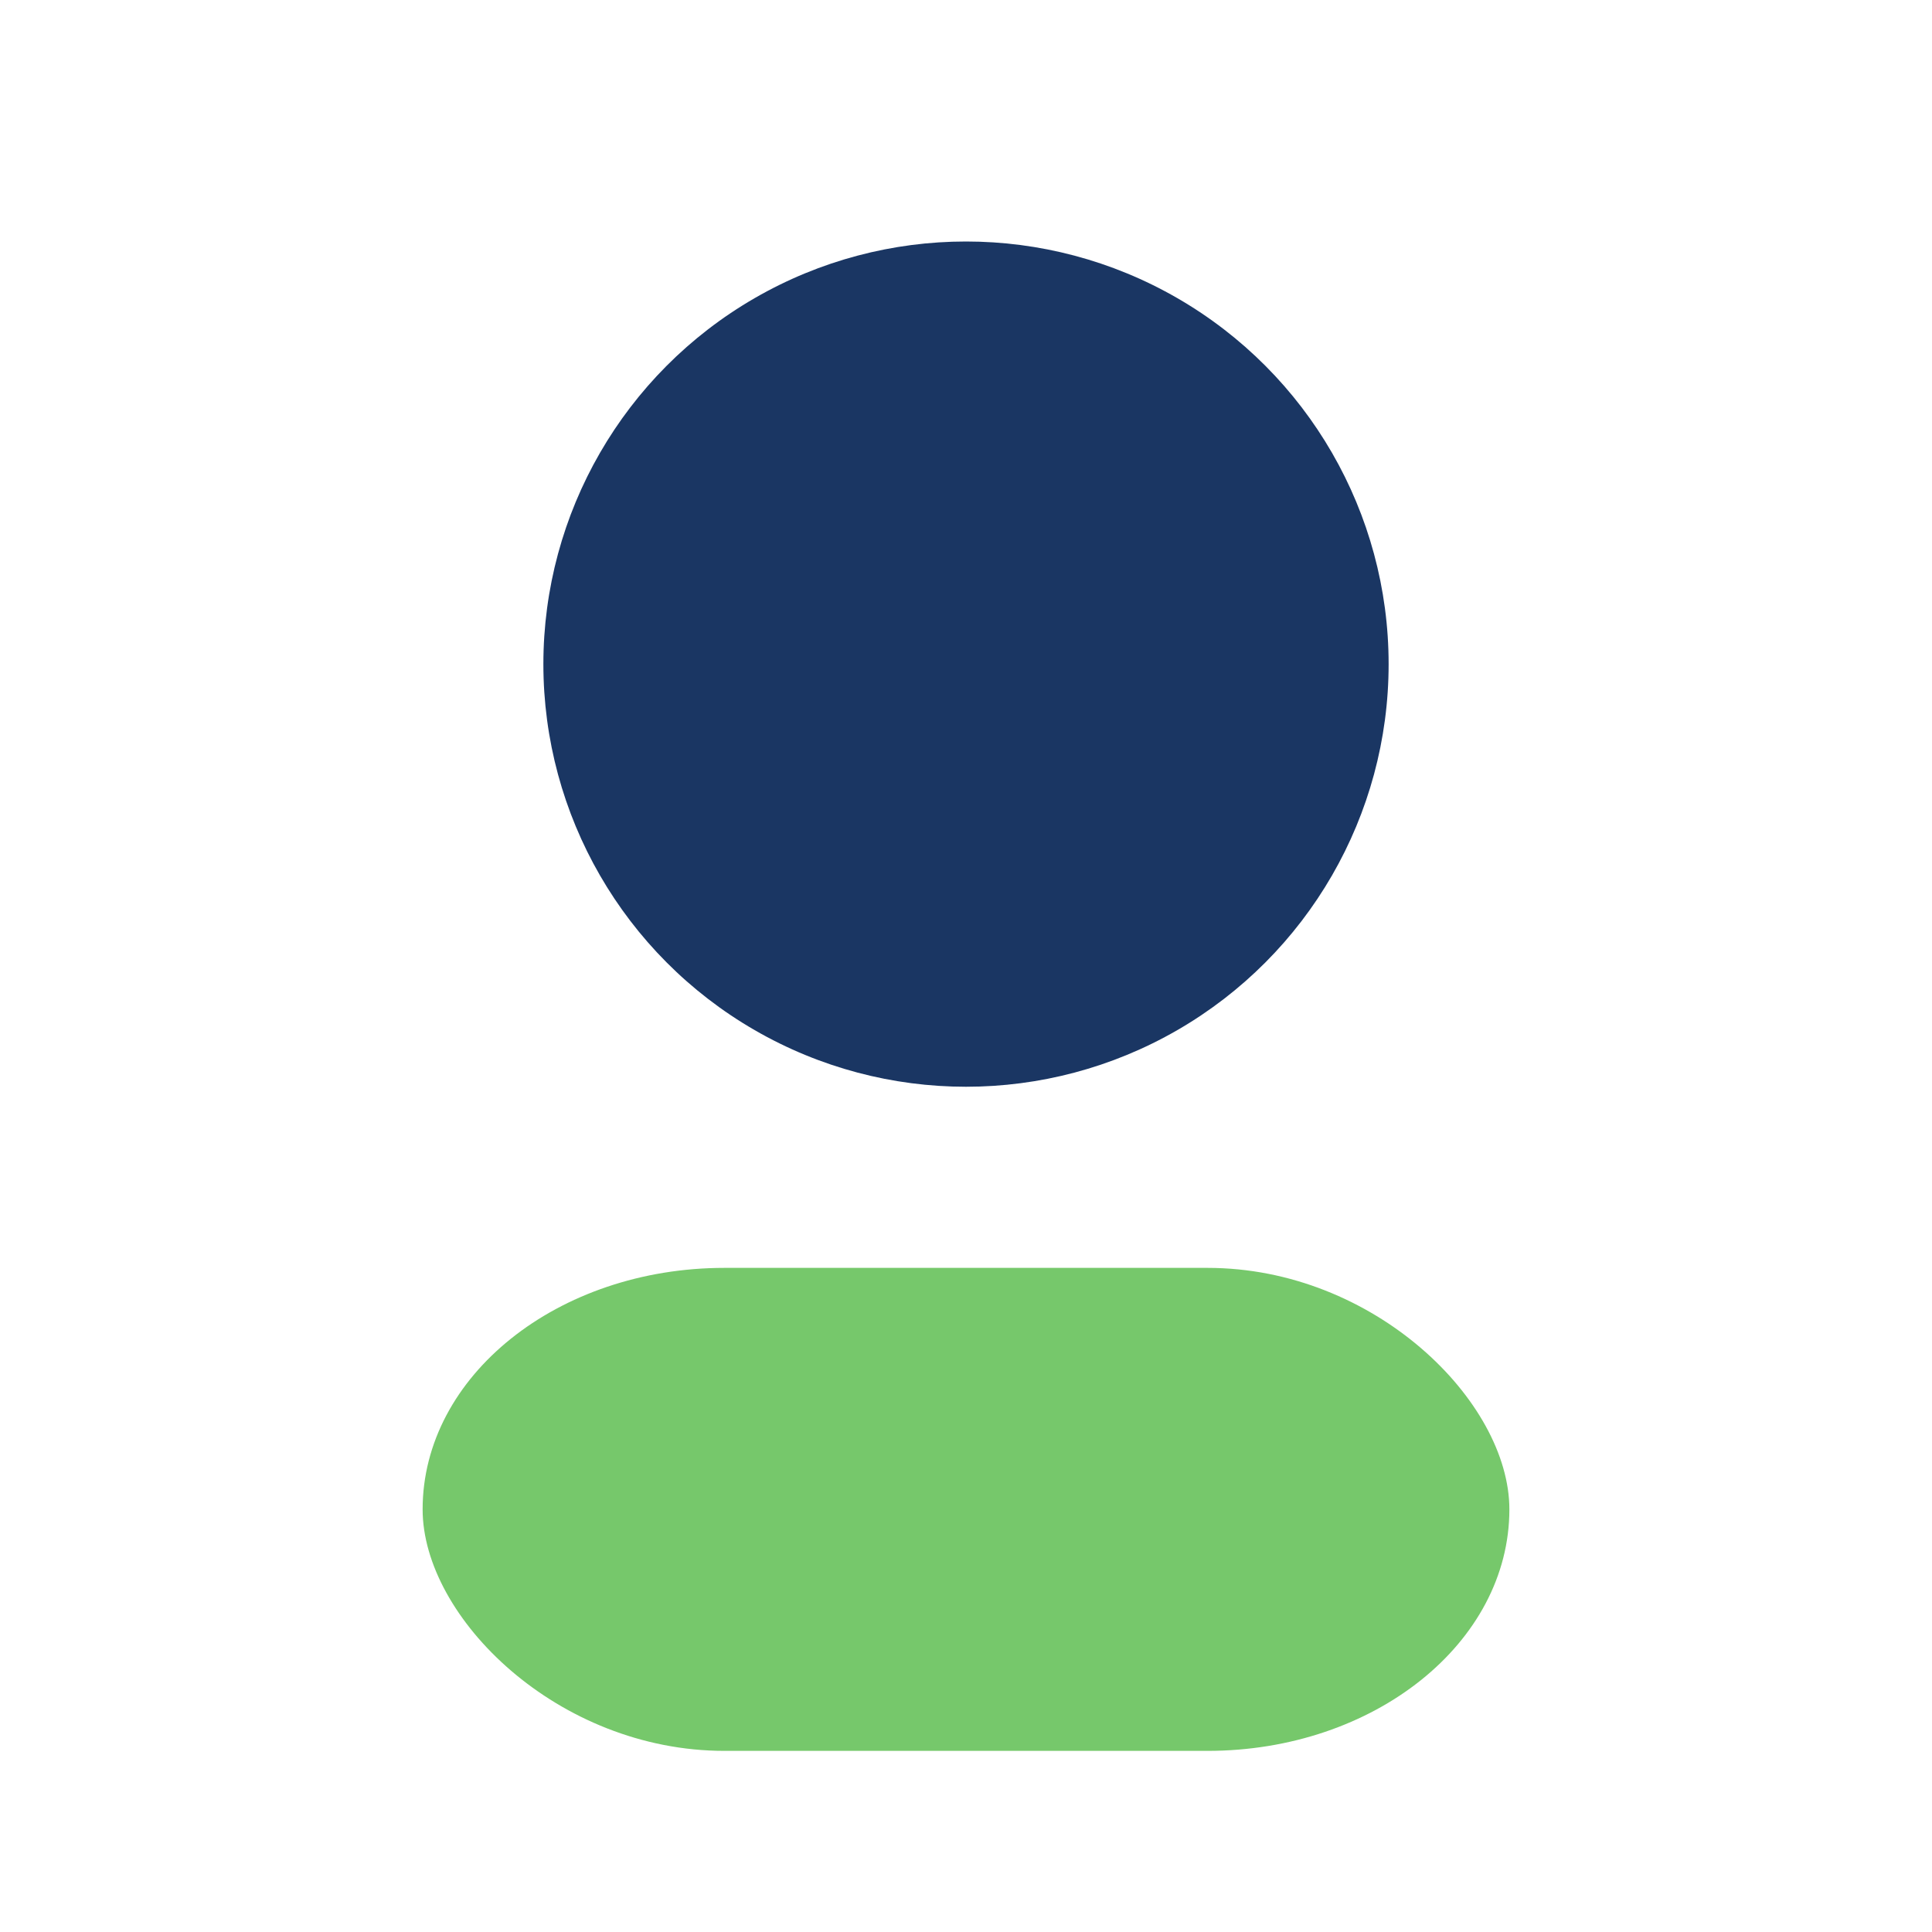 <?xml version="1.0" encoding="UTF-8"?>
<svg xmlns="http://www.w3.org/2000/svg" width="32" height="32" viewBox="0 0 32 32"><circle cx="16" cy="11" r="7" fill="#1A3663"/><rect x="7" y="21" width="18" height="8" rx="5" fill="#76C86B"/></svg>